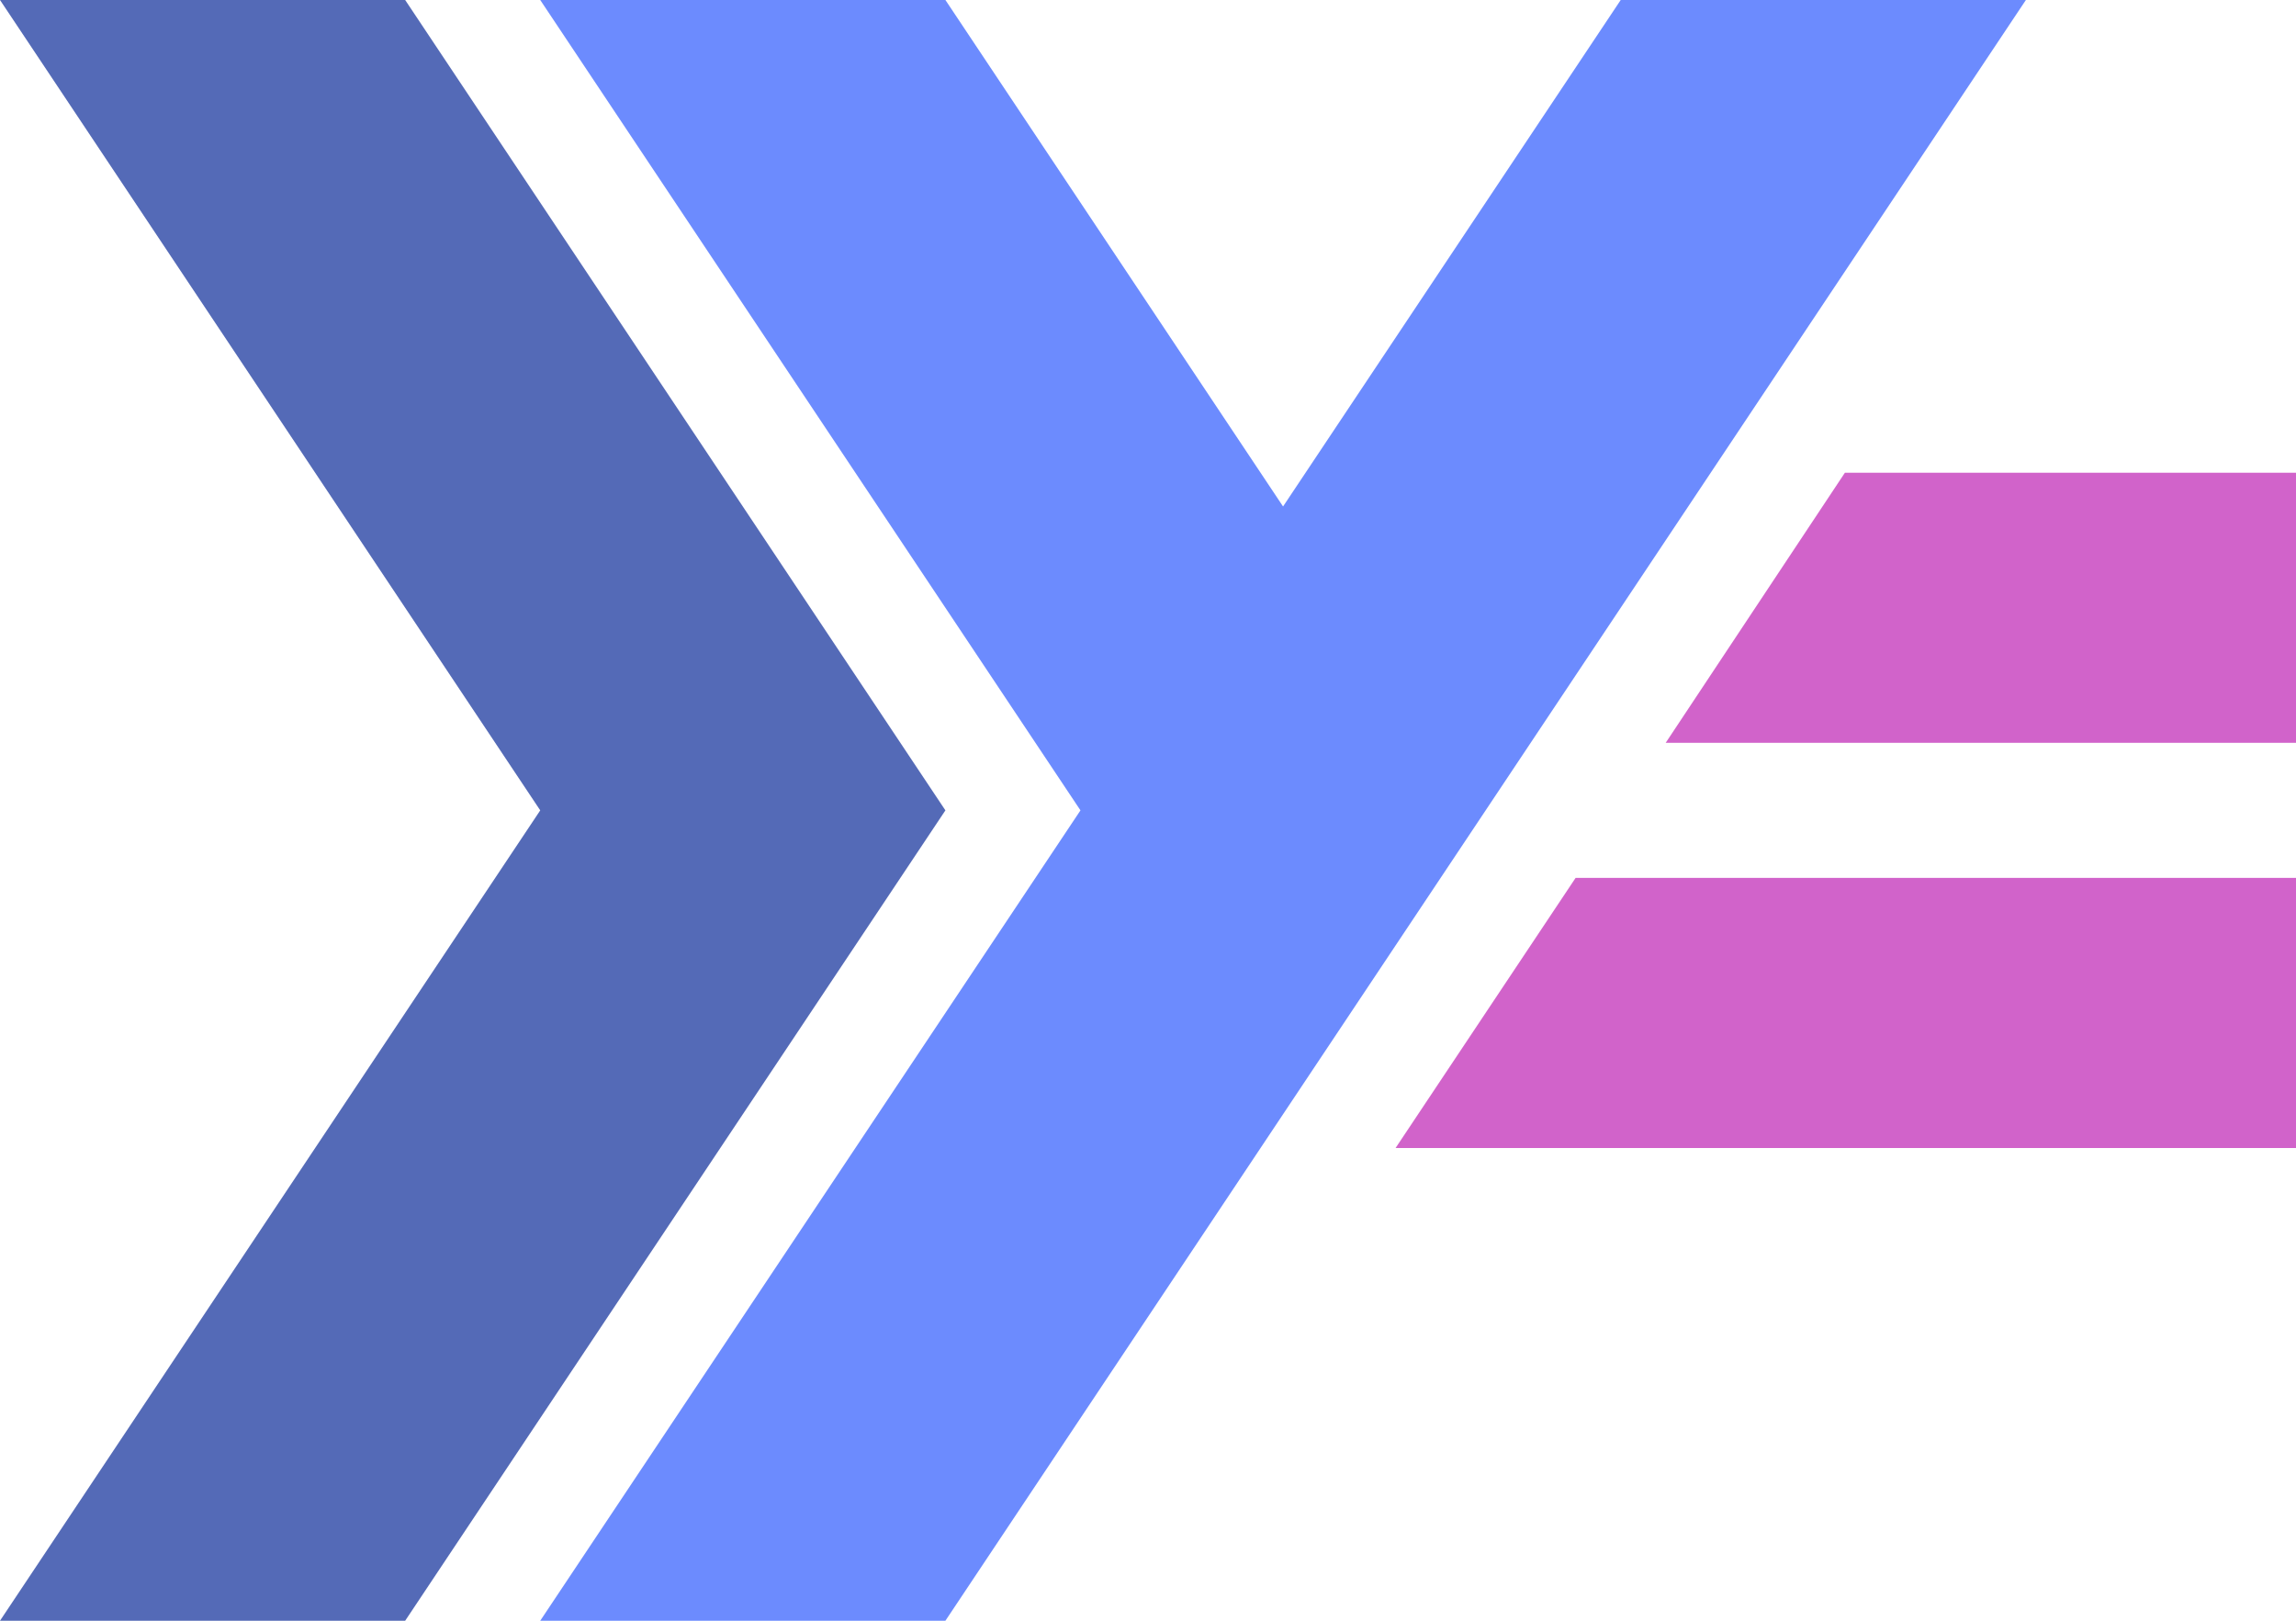 <?xml version="1.0" encoding="UTF-8"?>
<svg xmlns="http://www.w3.org/2000/svg" viewBox="0 0 17 12">
    <path fill="#546ab7" d="M 0 12 L 4 6 L 0 0 L 3 0 L 7 6 L 3 12"/>
    <path fill="#6c8bfe" d="M 4 0 L 8 6 L 4 12 L 7 12 L 15 0 L 12 0 L 9.5 3.75 L 7 0"/>
    <path fill="#d163ca" d="M 13.66 3.5 L 12.333 5.5 L 17 5.5 L 17 3.5 M 11.666 6.5 L 10.333 8.5 L 17 8.5 L 17 6.5"/>
</svg>